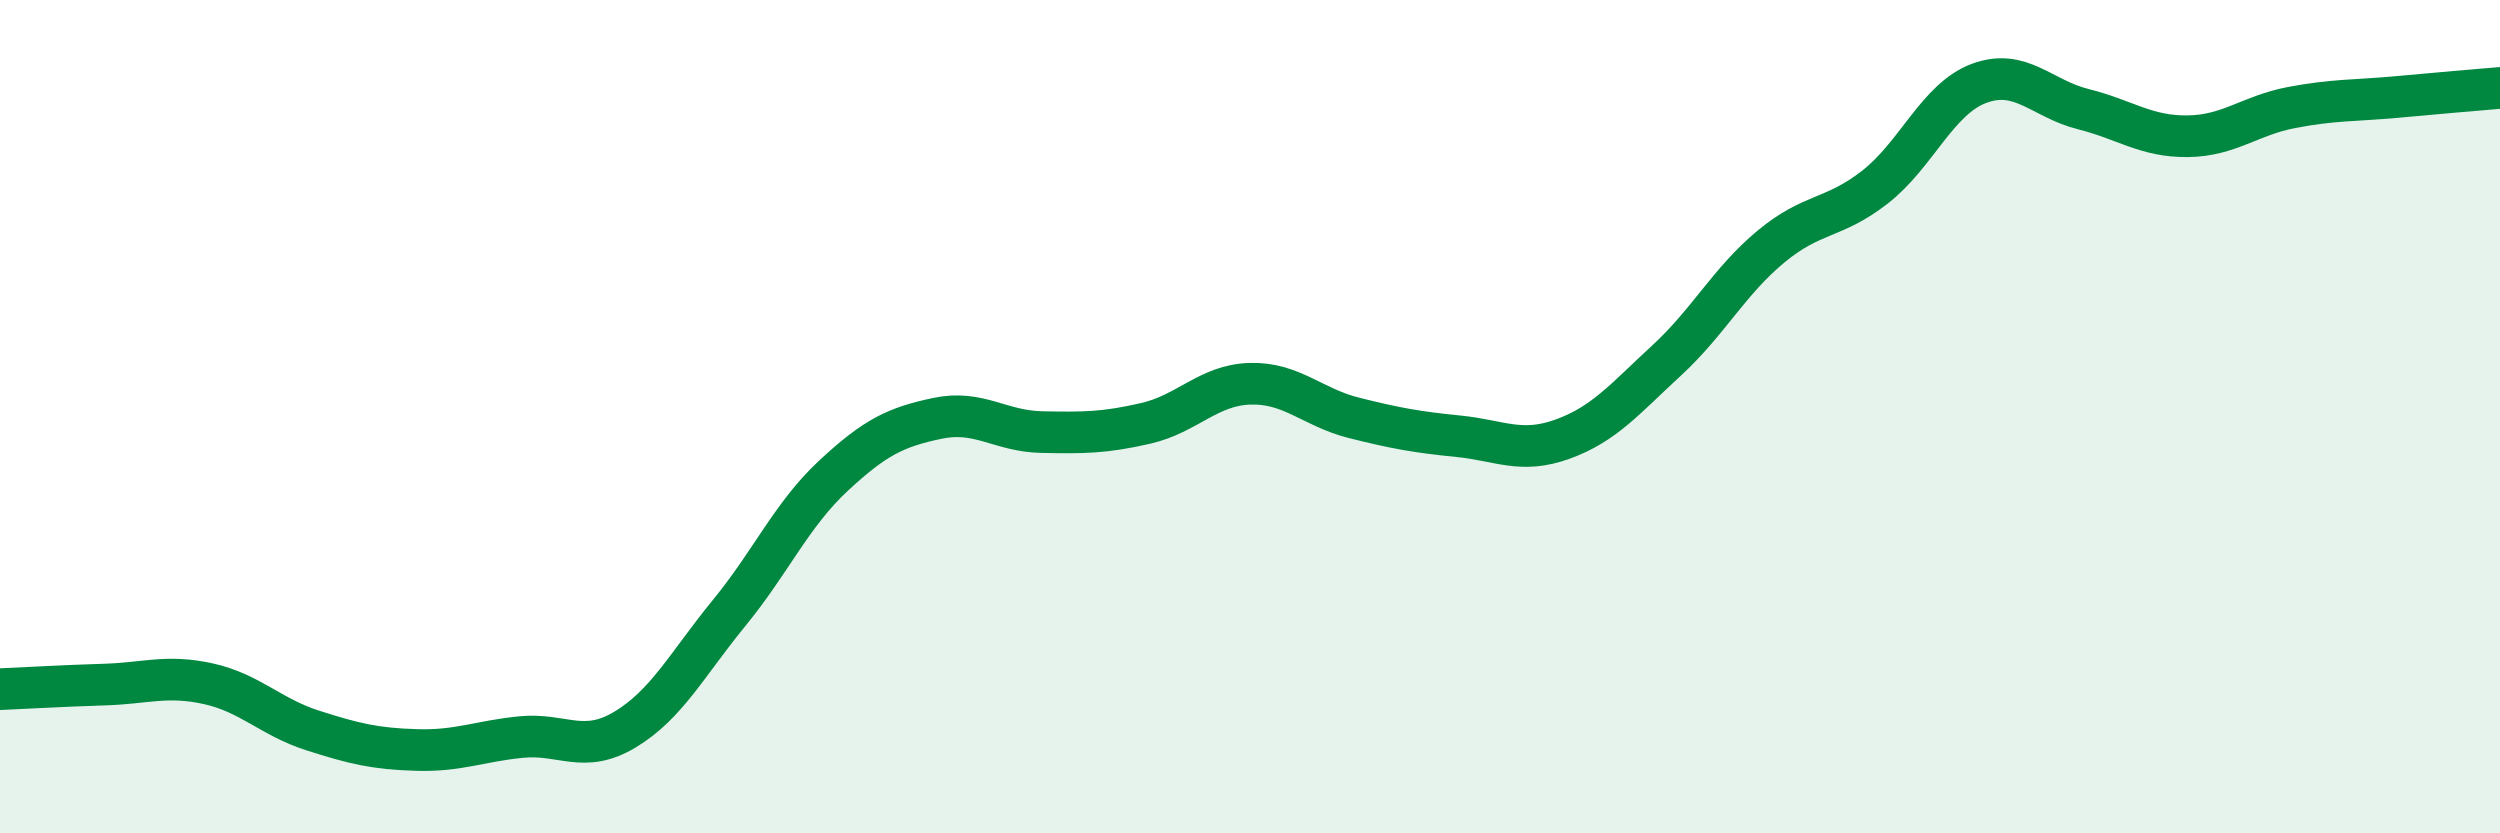 
    <svg width="60" height="20" viewBox="0 0 60 20" xmlns="http://www.w3.org/2000/svg">
      <path
        d="M 0,16.54 C 0.5,16.52 1.5,16.46 2.5,16.43 C 3.5,16.4 4,16.19 5,16.41 C 6,16.63 6.5,17.21 7.5,17.53 C 8.5,17.85 9,17.97 10,18 C 11,18.03 11.5,17.79 12.5,17.69 C 13.5,17.59 14,18.11 15,17.51 C 16,16.91 16.5,15.93 17.5,14.71 C 18.5,13.49 19,12.35 20,11.42 C 21,10.49 21.5,10.25 22.5,10.04 C 23.5,9.83 24,10.35 25,10.37 C 26,10.39 26.5,10.39 27.5,10.16 C 28.5,9.93 29,9.24 30,9.21 C 31,9.18 31.5,9.78 32.5,10.03 C 33.5,10.28 34,10.37 35,10.47 C 36,10.57 36.5,10.9 37.5,10.54 C 38.5,10.18 39,9.57 40,8.65 C 41,7.73 41.5,6.75 42.5,5.92 C 43.5,5.09 44,5.27 45,4.49 C 46,3.71 46.5,2.37 47.5,2 C 48.5,1.63 49,2.37 50,2.62 C 51,2.87 51.5,3.28 52.5,3.27 C 53.5,3.26 54,2.77 55,2.58 C 56,2.39 56.5,2.42 57.5,2.33 C 58.5,2.24 59.5,2.15 60,2.11L60 20L0 20Z"
        fill="#008740"
        opacity="0.1"
        stroke-linecap="round"
        stroke-linejoin="round"
      />
      <path
        d="M 0,16.54 C 0.5,16.52 1.5,16.46 2.5,16.43 C 3.5,16.4 4,16.19 5,16.41 C 6,16.63 6.5,17.21 7.5,17.53 C 8.5,17.85 9,17.97 10,18 C 11,18.03 11.5,17.79 12.5,17.69 C 13.5,17.59 14,18.11 15,17.51 C 16,16.91 16.5,15.93 17.5,14.71 C 18.5,13.49 19,12.35 20,11.42 C 21,10.49 21.5,10.25 22.5,10.04 C 23.5,9.83 24,10.35 25,10.37 C 26,10.39 26.5,10.39 27.5,10.16 C 28.5,9.93 29,9.24 30,9.21 C 31,9.18 31.5,9.78 32.5,10.03 C 33.5,10.28 34,10.37 35,10.47 C 36,10.57 36.5,10.9 37.5,10.54 C 38.5,10.18 39,9.57 40,8.65 C 41,7.73 41.5,6.75 42.5,5.92 C 43.5,5.09 44,5.27 45,4.49 C 46,3.71 46.5,2.37 47.5,2 C 48.5,1.63 49,2.37 50,2.62 C 51,2.87 51.5,3.28 52.5,3.27 C 53.5,3.26 54,2.77 55,2.58 C 56,2.39 56.5,2.42 57.5,2.33 C 58.5,2.24 59.5,2.15 60,2.11"
        stroke="#008740"
        stroke-width="1"
        fill="none"
        stroke-linecap="round"
        stroke-linejoin="round"
      />
    </svg>
  